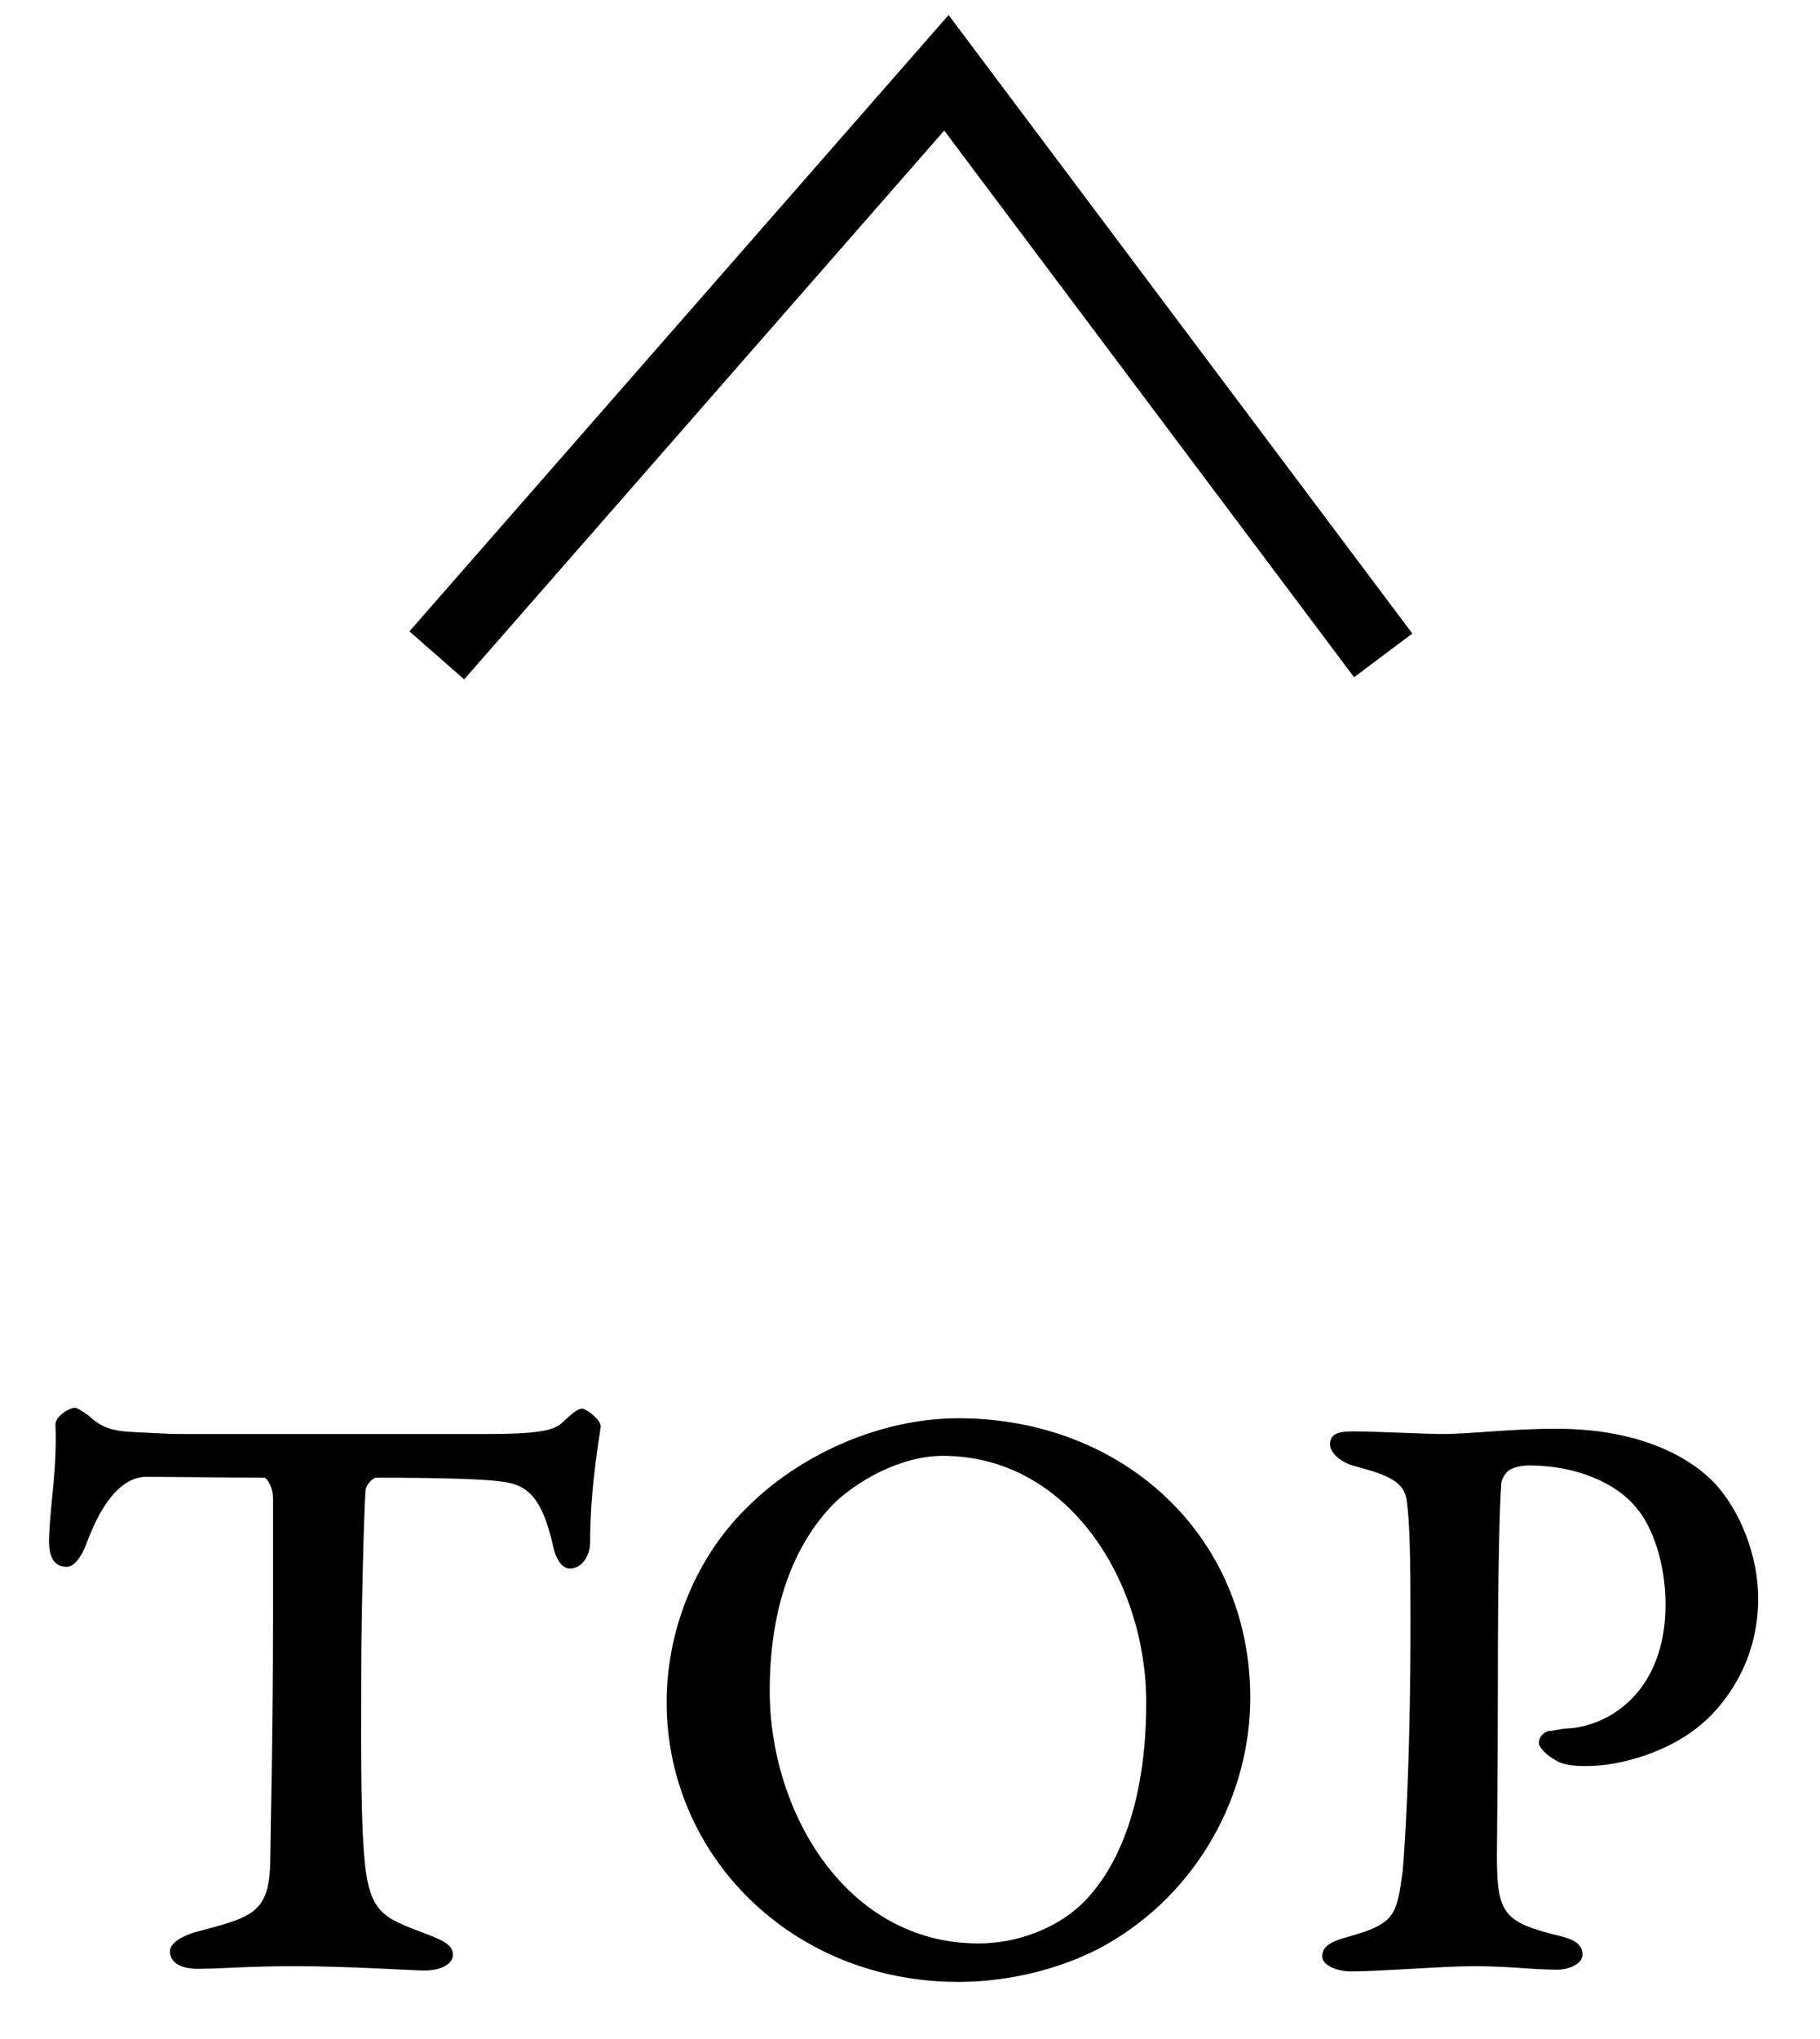 <svg width="25" height="28" viewBox="0 0 25 28" fill="none" xmlns="http://www.w3.org/2000/svg">
<path d="M22.878 22.032C22.878 21.468 22.698 20.964 22.483 20.712C22.195 20.352 21.631 20.124 21.006 20.124C20.875 20.124 20.755 20.16 20.706 20.208C20.671 20.244 20.622 20.316 20.622 20.376C20.599 20.652 20.575 21.576 20.575 23.04C20.575 24.24 20.562 25.368 20.562 25.488C20.562 26.292 20.659 26.4 21.451 26.592C21.642 26.64 21.738 26.712 21.738 26.844C21.738 26.964 21.558 27.048 21.39 27.048C21.03 27.048 20.742 27 20.25 27C19.819 27 18.954 27.072 18.558 27.072C18.366 27.072 18.163 26.988 18.163 26.868C18.163 26.736 18.259 26.664 18.535 26.592C19.171 26.412 19.183 26.292 19.267 25.704C19.291 25.428 19.375 24.3 19.375 22.236C19.375 21.36 19.363 20.904 19.326 20.628C19.302 20.352 19.075 20.256 18.619 20.136C18.427 20.088 18.27 19.956 18.27 19.836C18.27 19.692 18.378 19.656 18.582 19.656C18.895 19.656 19.578 19.692 19.806 19.692C20.215 19.692 20.73 19.62 21.378 19.62C22.422 19.62 23.142 19.944 23.55 20.364C23.898 20.736 24.151 21.36 24.151 21.948C24.151 22.764 23.755 23.316 23.454 23.604C22.962 24.072 22.23 24.252 21.799 24.252C21.678 24.252 21.474 24.252 21.343 24.156C21.27 24.12 21.139 24 21.139 23.94C21.139 23.832 21.223 23.784 21.27 23.772C21.319 23.772 21.462 23.736 21.523 23.736C22.087 23.712 22.878 23.244 22.878 22.032Z" fill="black"/>
<path d="M13.165 19.476C15.421 19.476 17.174 21.084 17.174 23.316C17.174 24.624 16.477 25.98 15.181 26.712C14.665 27 13.934 27.216 13.165 27.216C10.873 27.216 9.157 25.476 9.157 23.376C9.157 22.44 9.517 21.444 10.238 20.724C10.97 19.98 12.085 19.476 13.165 19.476ZM12.95 19.992C12.361 19.992 11.749 20.352 11.438 20.664C10.921 21.204 10.573 22.032 10.573 23.22C10.573 24.888 11.63 26.688 13.441 26.688C13.97 26.688 14.498 26.484 14.845 26.16C15.313 25.716 15.745 24.852 15.745 23.376C15.745 21.732 14.69 19.992 12.95 19.992Z" fill="black"/>
<path d="M2.682 19.692H6.702C7.374 19.692 7.602 19.644 7.71 19.548C7.842 19.428 7.926 19.344 7.998 19.344C8.046 19.344 8.25 19.488 8.25 19.584C8.25 19.668 8.106 20.376 8.106 21.18C8.106 21.372 7.986 21.54 7.83 21.54C7.698 21.54 7.626 21.36 7.602 21.252C7.434 20.484 7.194 20.376 6.846 20.34C6.666 20.316 6.162 20.292 5.166 20.292C5.13 20.292 5.034 20.376 5.022 20.46C4.998 20.76 4.962 22.236 4.962 22.992C4.962 23.724 4.95 24.78 4.998 25.428C5.058 26.292 5.262 26.328 5.85 26.556C6.066 26.64 6.222 26.7 6.222 26.844C6.222 26.964 6.066 27.06 5.826 27.06C5.706 27.06 4.77 27 4.05 27C3.402 27 3.042 27.036 2.718 27.036C2.466 27.036 2.334 26.94 2.334 26.796C2.334 26.7 2.454 26.604 2.682 26.532C3.51 26.316 3.714 26.268 3.714 25.464C3.714 25.212 3.75 23.928 3.75 22.176C3.75 21.432 3.75 20.94 3.75 20.568C3.75 20.424 3.666 20.292 3.63 20.292C3.33 20.292 2.19 20.28 2.01 20.28C1.806 20.28 1.482 20.412 1.194 21.18C1.122 21.384 1.014 21.516 0.918 21.516C0.714 21.516 0.654 21.336 0.678 21.048C0.69 20.676 0.786 20.148 0.762 19.572C0.75 19.452 0.954 19.332 1.026 19.332C1.062 19.332 1.134 19.38 1.218 19.44C1.398 19.608 1.542 19.656 1.89 19.668C2.382 19.692 2.298 19.692 2.682 19.692Z" fill="black"/>
<path fill-rule="evenodd" clip-rule="evenodd" d="M13.03 0.206L19.4 8.7L18.6 9.3L12.97 1.793L6.376 9.329L5.624 8.67L13.03 0.206Z" fill="black"/>
</svg>
